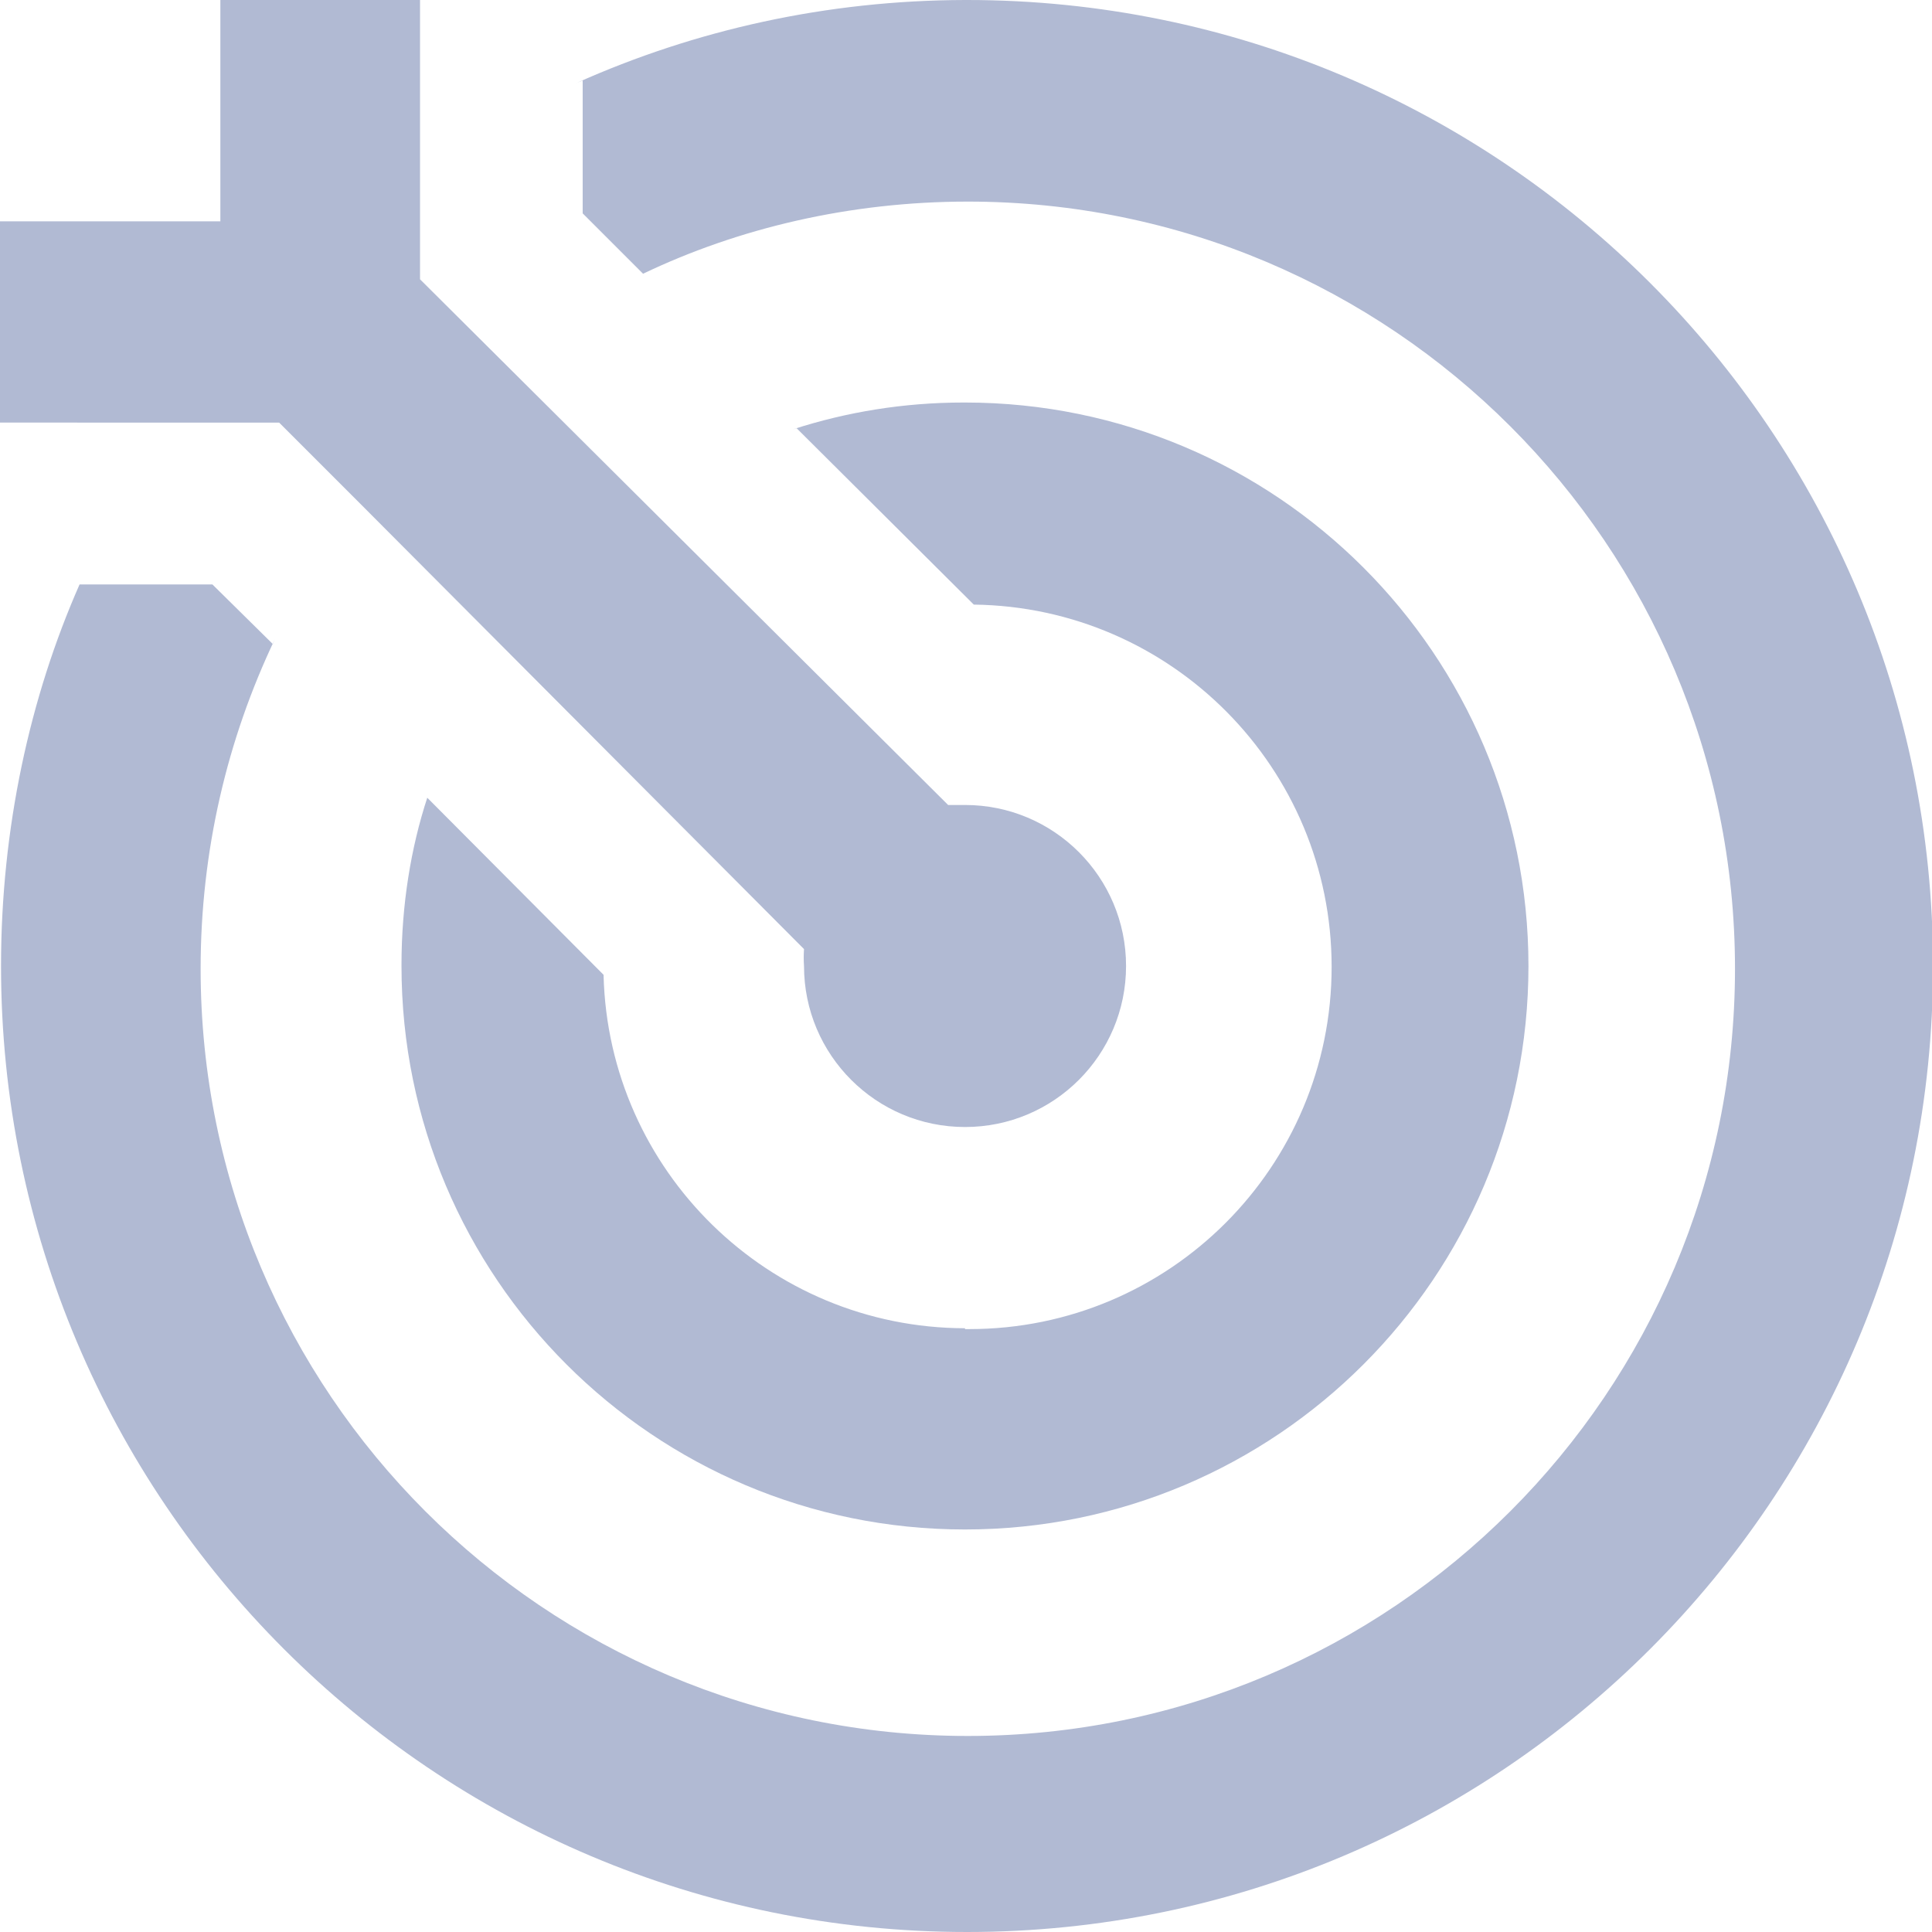 <svg xmlns:xlink="http://www.w3.org/1999/xlink" xmlns="http://www.w3.org/2000/svg" class="svg-icon svelte-10mcogx" width="32"  height="32" ><defs><symbol id="icon-archery" viewBox="0 0 32 32">
<path d="M15.984 0c-2.292 0.005-4.469 0.495-6.434 1.374l0.101-0.040v2.2l1 1c1.576-0.754 3.426-1.195 5.379-1.195 7.018 0 12.707 5.689 12.707 12.707s-5.689 12.707-12.707 12.707c-7.018 0-12.707-5.689-12.707-12.707 0-1.953 0.441-3.803 1.228-5.456l-0.033 0.077-1-0.987h-2.2c-0.822 1.863-1.301 4.036-1.301 6.32 0 8.837 7.163 16 16 16s16-7.163 16-16c0-8.837-7.163-16-16-16-0.011 0-0.023 0-0.034 0h0.002z"></path>
<path d="M2.757 7h1.867l1.333 1.333 7.36 7.387c-0.003 0.042-0.005 0.091-0.005 0.14s0.002 0.098 0.005 0.146l-0-0.006c0 1.473 1.194 2.667 2.667 2.667s2.667-1.194 2.667-2.667c0-1.473-1.194-2.667-2.667-2.667v0h-0.28l-8.747-8.707v-4.627h-3.307v3.667h-3.667v3.333z"></path>
<path d="M15.984 22c-3.257-0.006-5.905-2.607-5.987-5.846l-0-0.008-2.92-2.933c-0.271 0.826-0.427 1.776-0.427 2.763 0 0.008 0 0.017 0 0.025v-0.001c0 5.155 4.179 9.333 9.333 9.333s9.333-4.179 9.333-9.333c0-5.155-4.179-9.333-9.333-9.333v0c-0.007-0-0.015-0-0.024-0-0.987 0-1.937 0.156-2.828 0.445l0.065-0.018 2.933 2.92c3.282 0.041 5.927 2.712 5.927 6 0 3.314-2.686 6-6 6-0.026 0-0.052-0-0.077-0l0.004 0z"></path>
</symbol></defs><use xlink:href="#icon-archery" stroke="#B1BAD3" fill="#B1BAD3" stroke-width="0px"></use></svg>